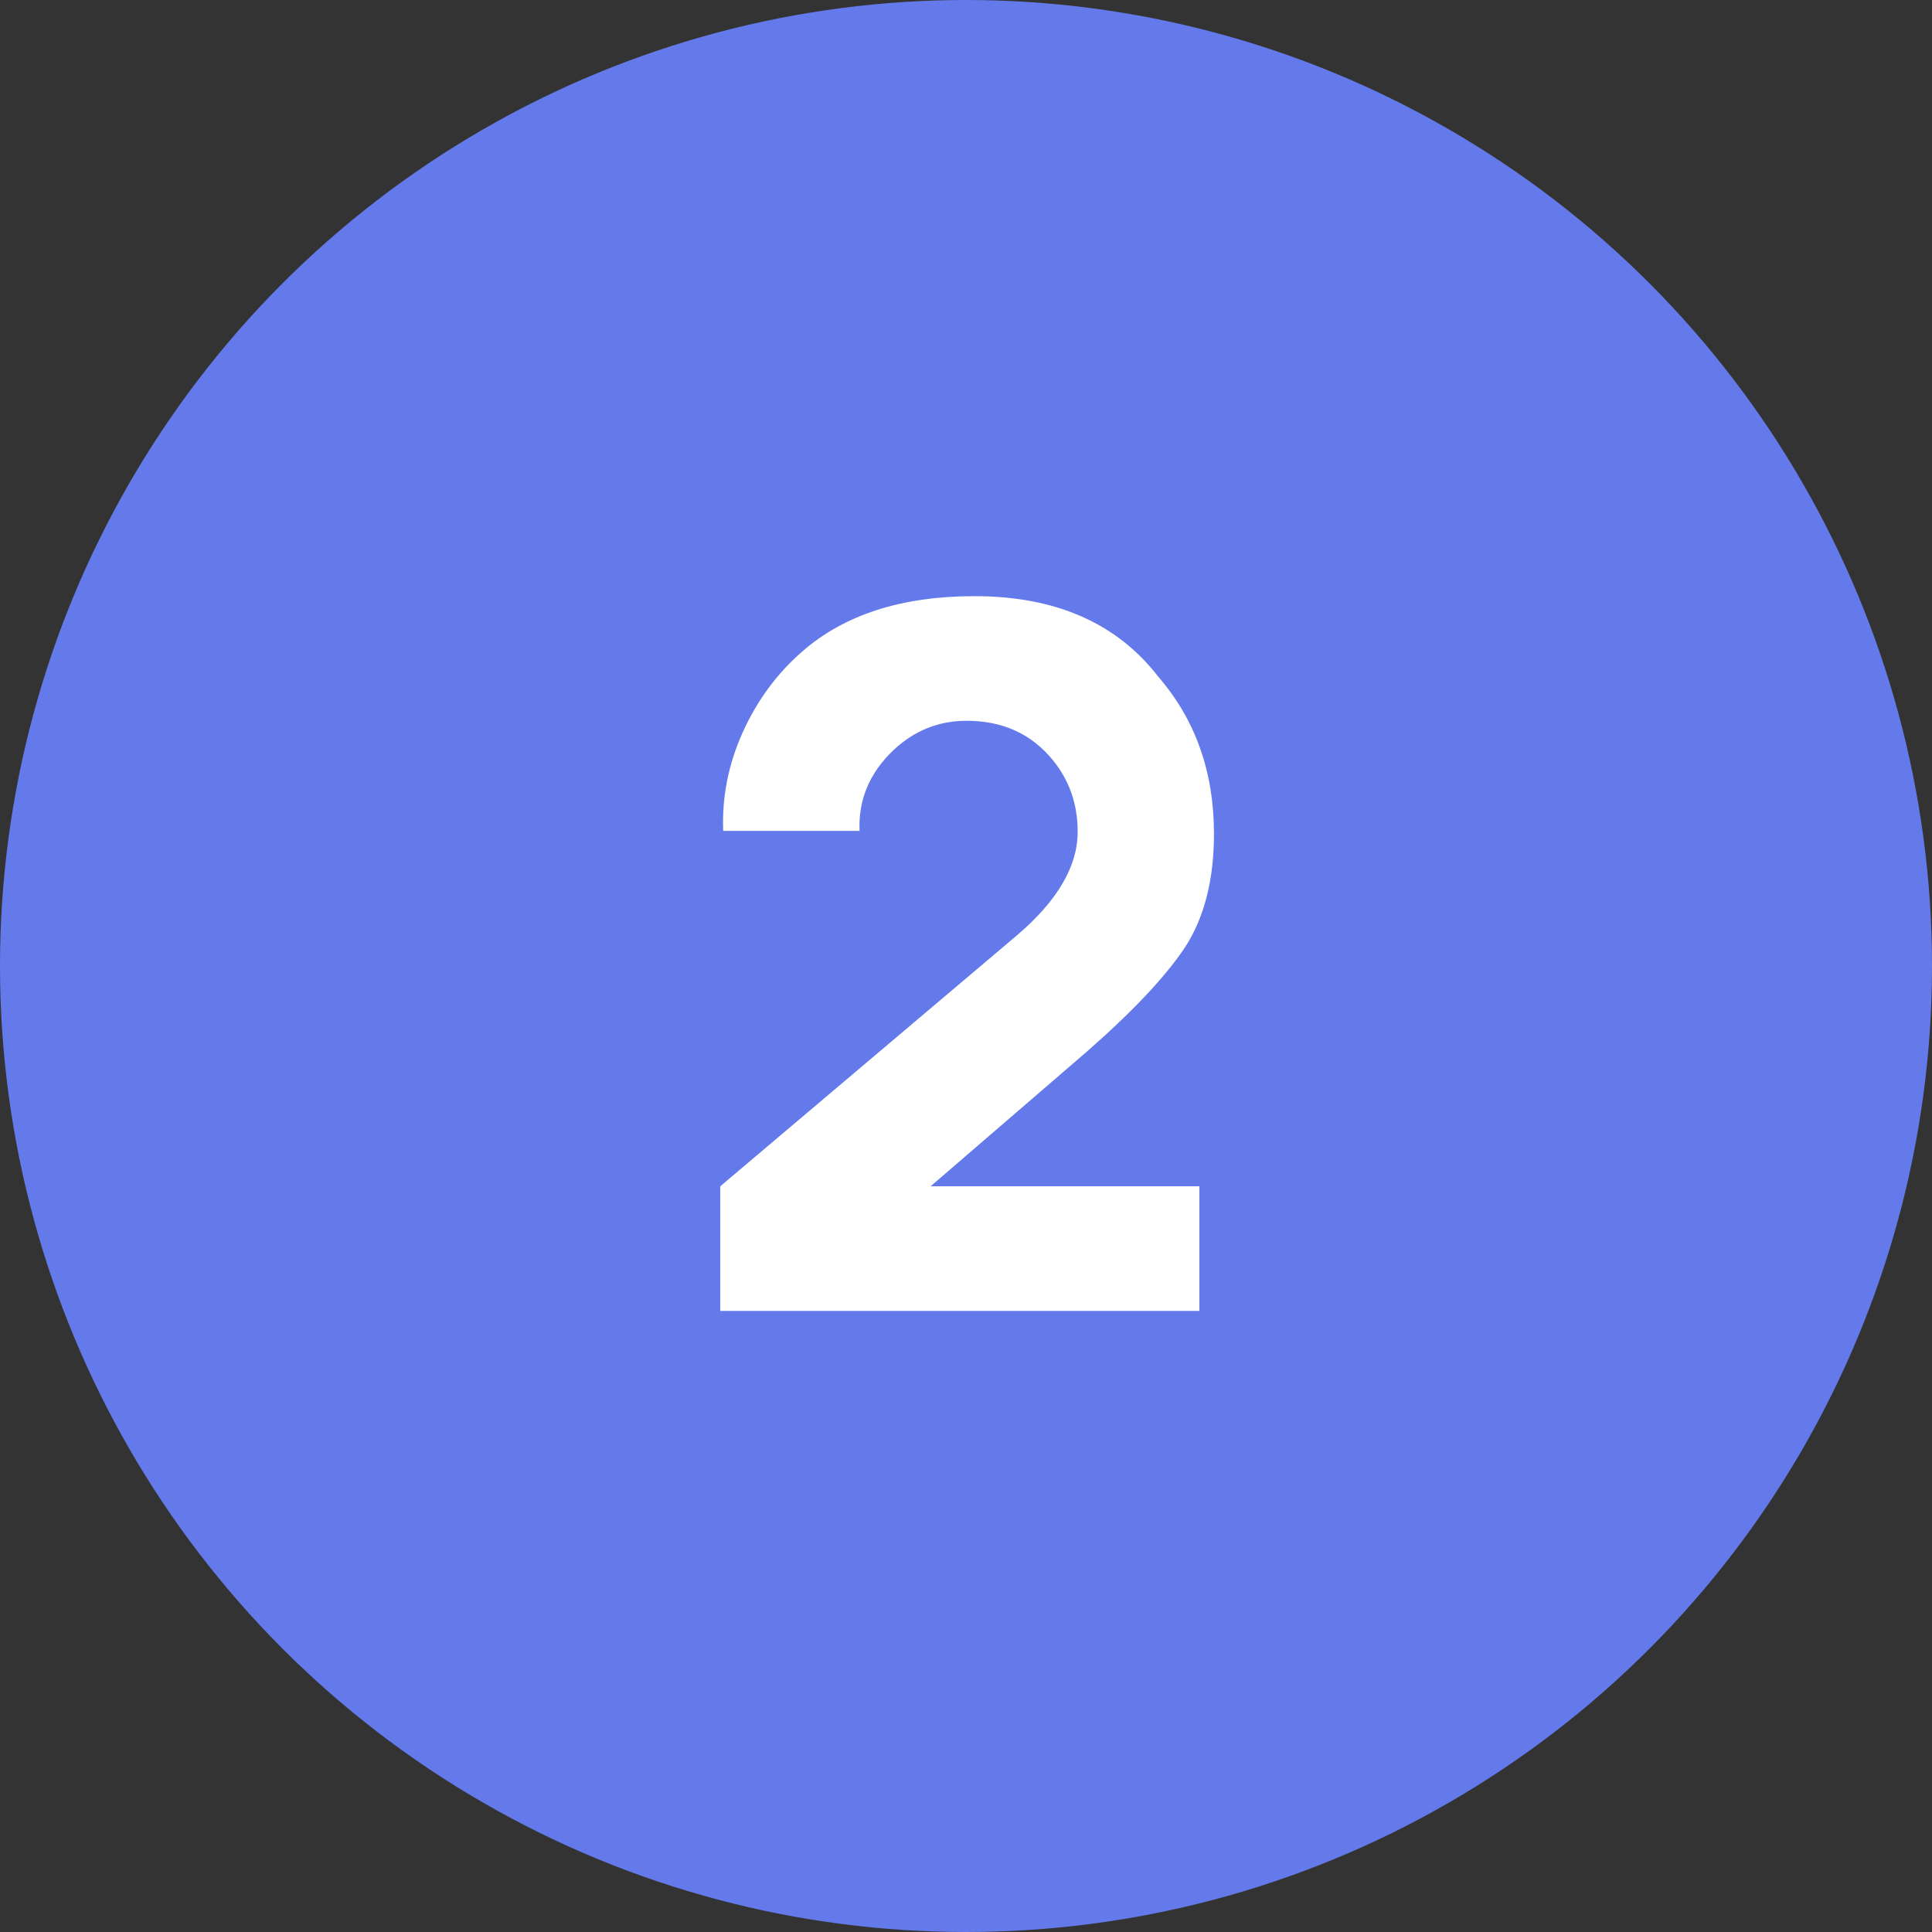 <?xml version="1.0" encoding="UTF-8"?> <svg xmlns="http://www.w3.org/2000/svg" width="40" height="40" viewBox="0 0 40 40" fill="none"><rect x="0" y="0" width="40" height="40" fill="#333333" stroke="none"/> <circle cx="20" cy="20" r="20" fill="#647AEB"></circle> <path d="M14.973 17.202C14.946 16.503 15.08 15.824 15.376 15.165C15.672 14.507 16.082 13.949 16.606 13.492C17.48 12.726 18.669 12.343 20.174 12.343C21.855 12.343 23.125 12.9 23.985 14.016C24.751 14.903 25.134 15.985 25.134 17.262C25.134 18.216 24.933 19.003 24.529 19.621C24.126 20.226 23.441 20.952 22.473 21.798L19.267 24.561H24.832V27.141H14.912V24.561L21.062 19.359C21.895 18.646 22.312 17.934 22.312 17.222C22.312 16.657 22.144 16.167 21.808 15.75C21.364 15.199 20.766 14.923 20.013 14.923C19.435 14.923 18.931 15.125 18.501 15.528C18.004 15.999 17.769 16.556 17.796 17.202H14.973Z" fill="white"></path> </svg> 
